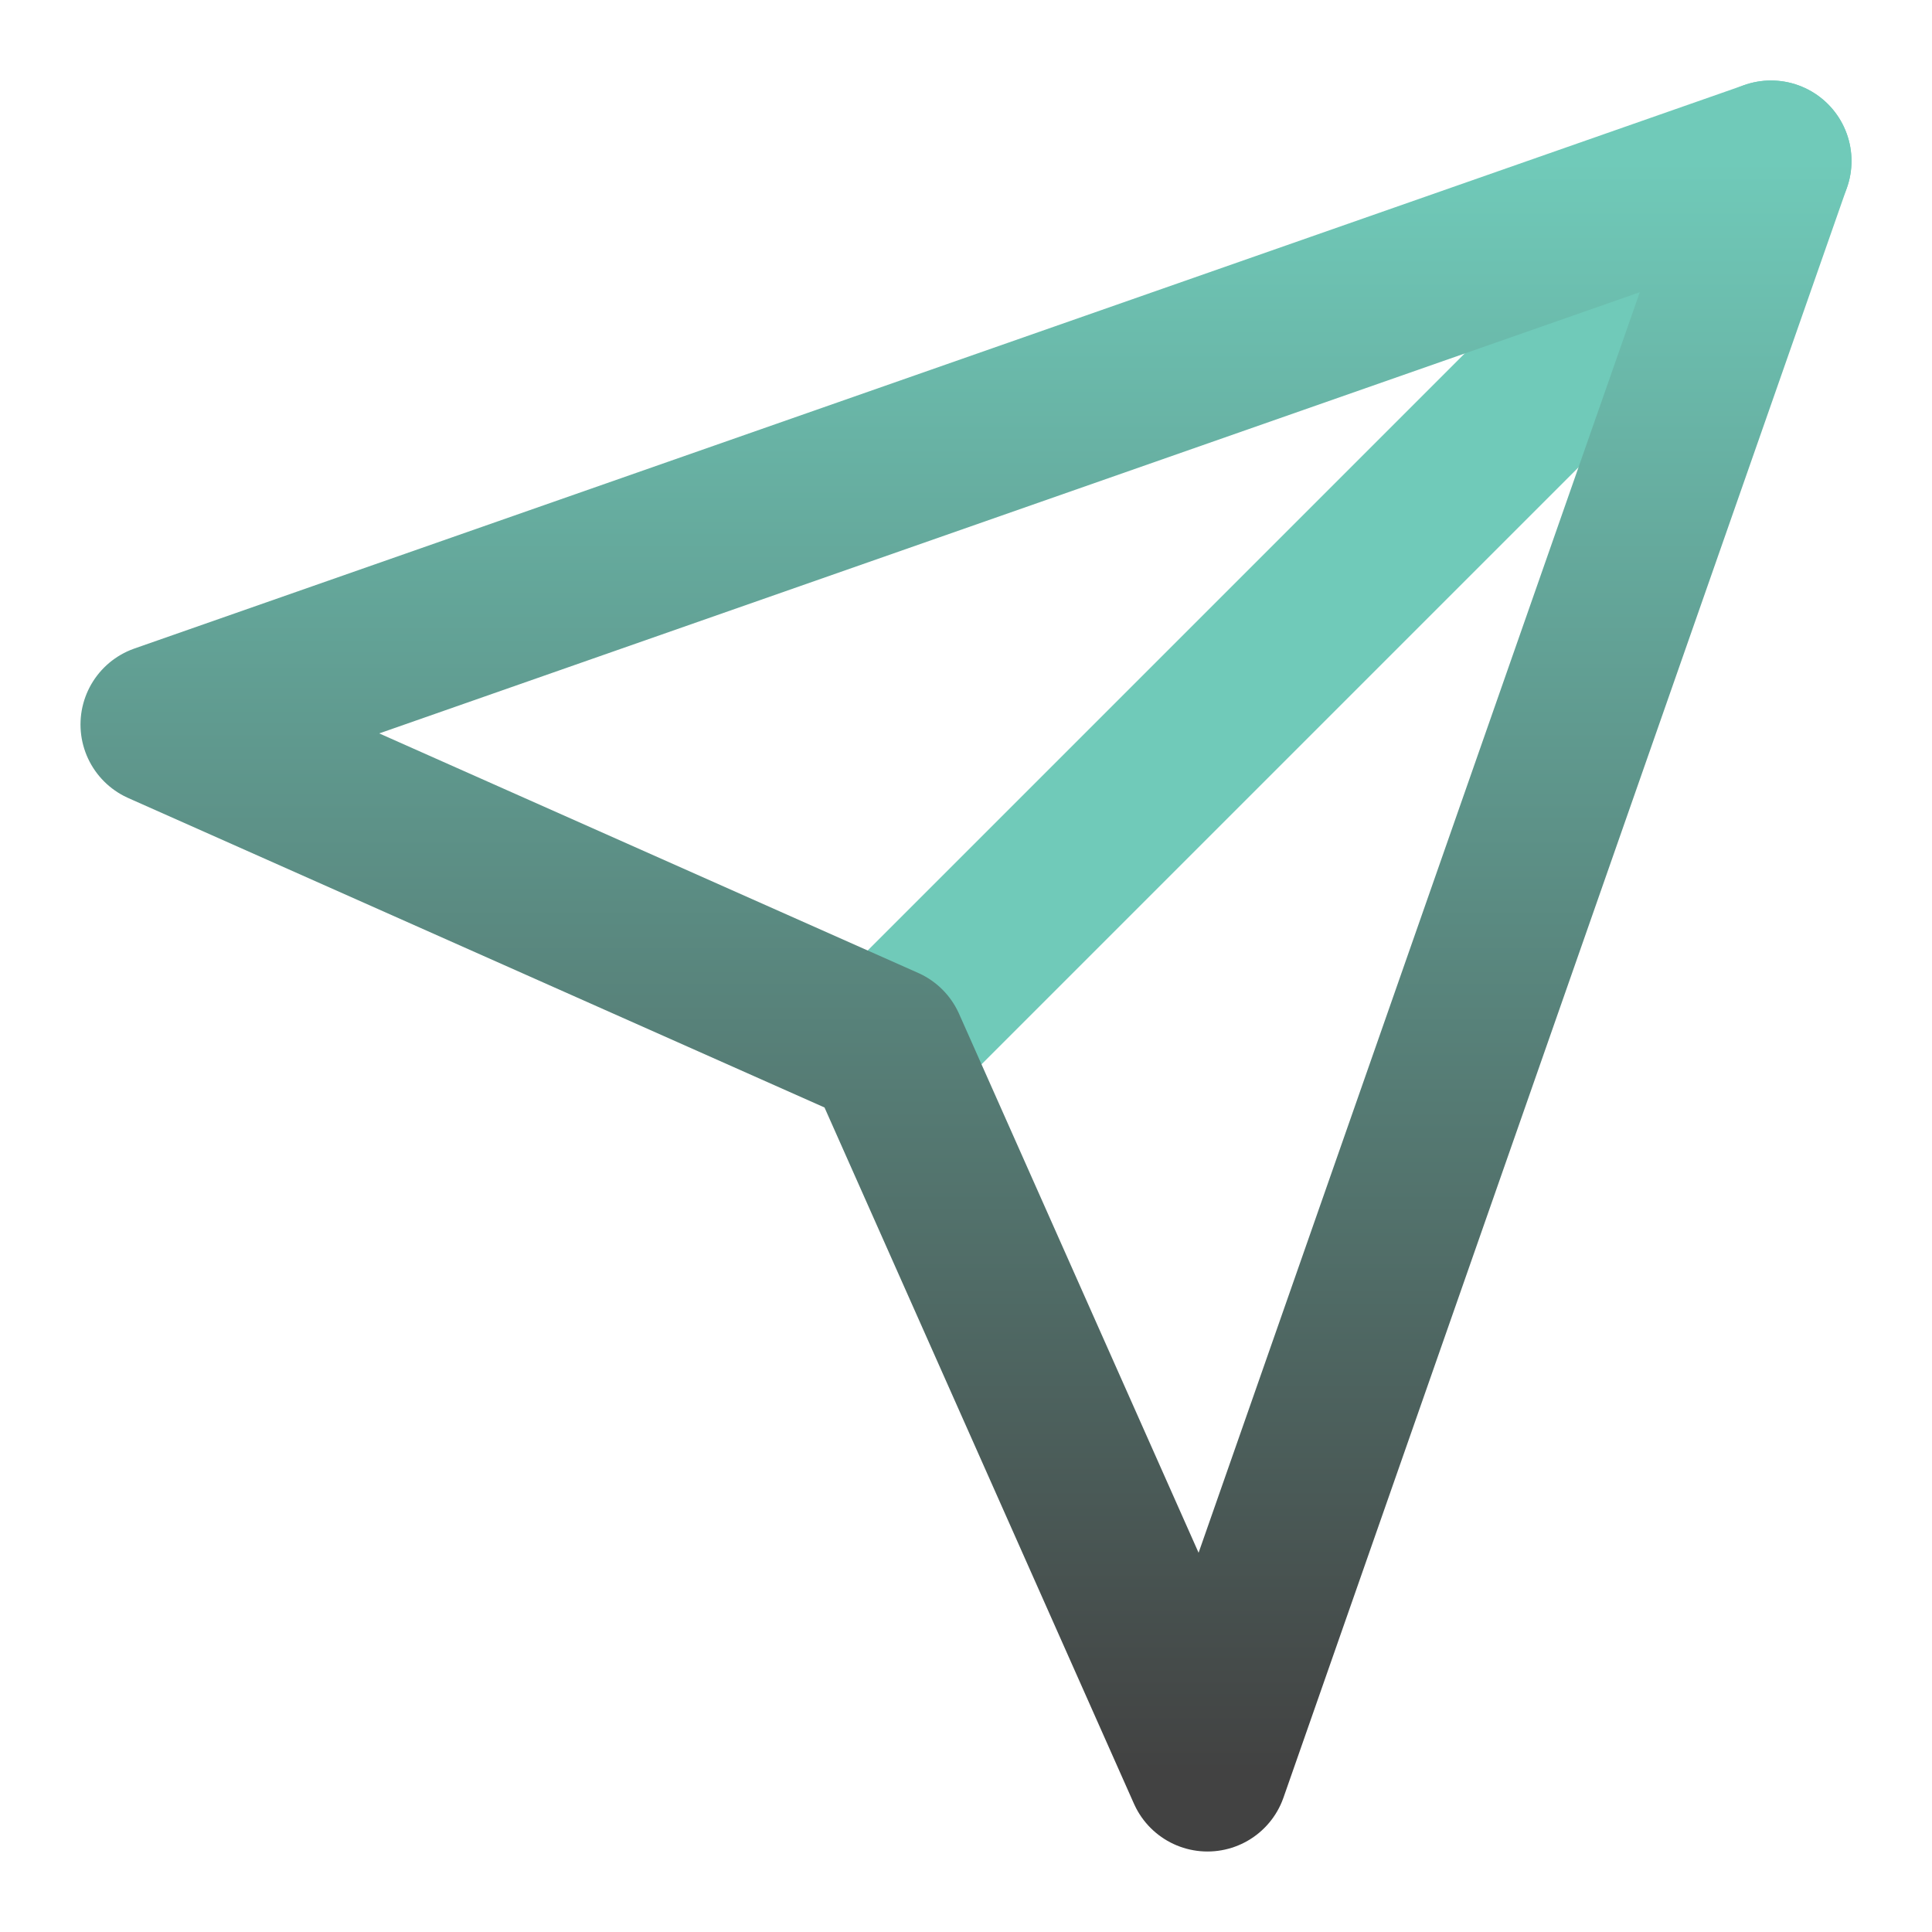 <svg width="24" height="24" viewBox="0 0 24 24" fill="none" xmlns="http://www.w3.org/2000/svg">
<path d="M22 2L11 13" stroke="#70CAB9" stroke-width="2" stroke-linecap="round" stroke-linejoin="round"/>
<path d="M22 2L15 22L11 13L2 9L22 2Z" stroke="url(#paint0_linear_1_758)" stroke-width="2" stroke-linecap="round" stroke-linejoin="round"/>
<defs>
<linearGradient id="paint0_linear_1_758" x1="12" y1="2" x2="12" y2="22" gradientUnits="userSpaceOnUse">
<stop stop-color="#70CAB9"/>
<stop offset="1" stop-color="#424242"/>
</linearGradient>
</defs>
</svg>
